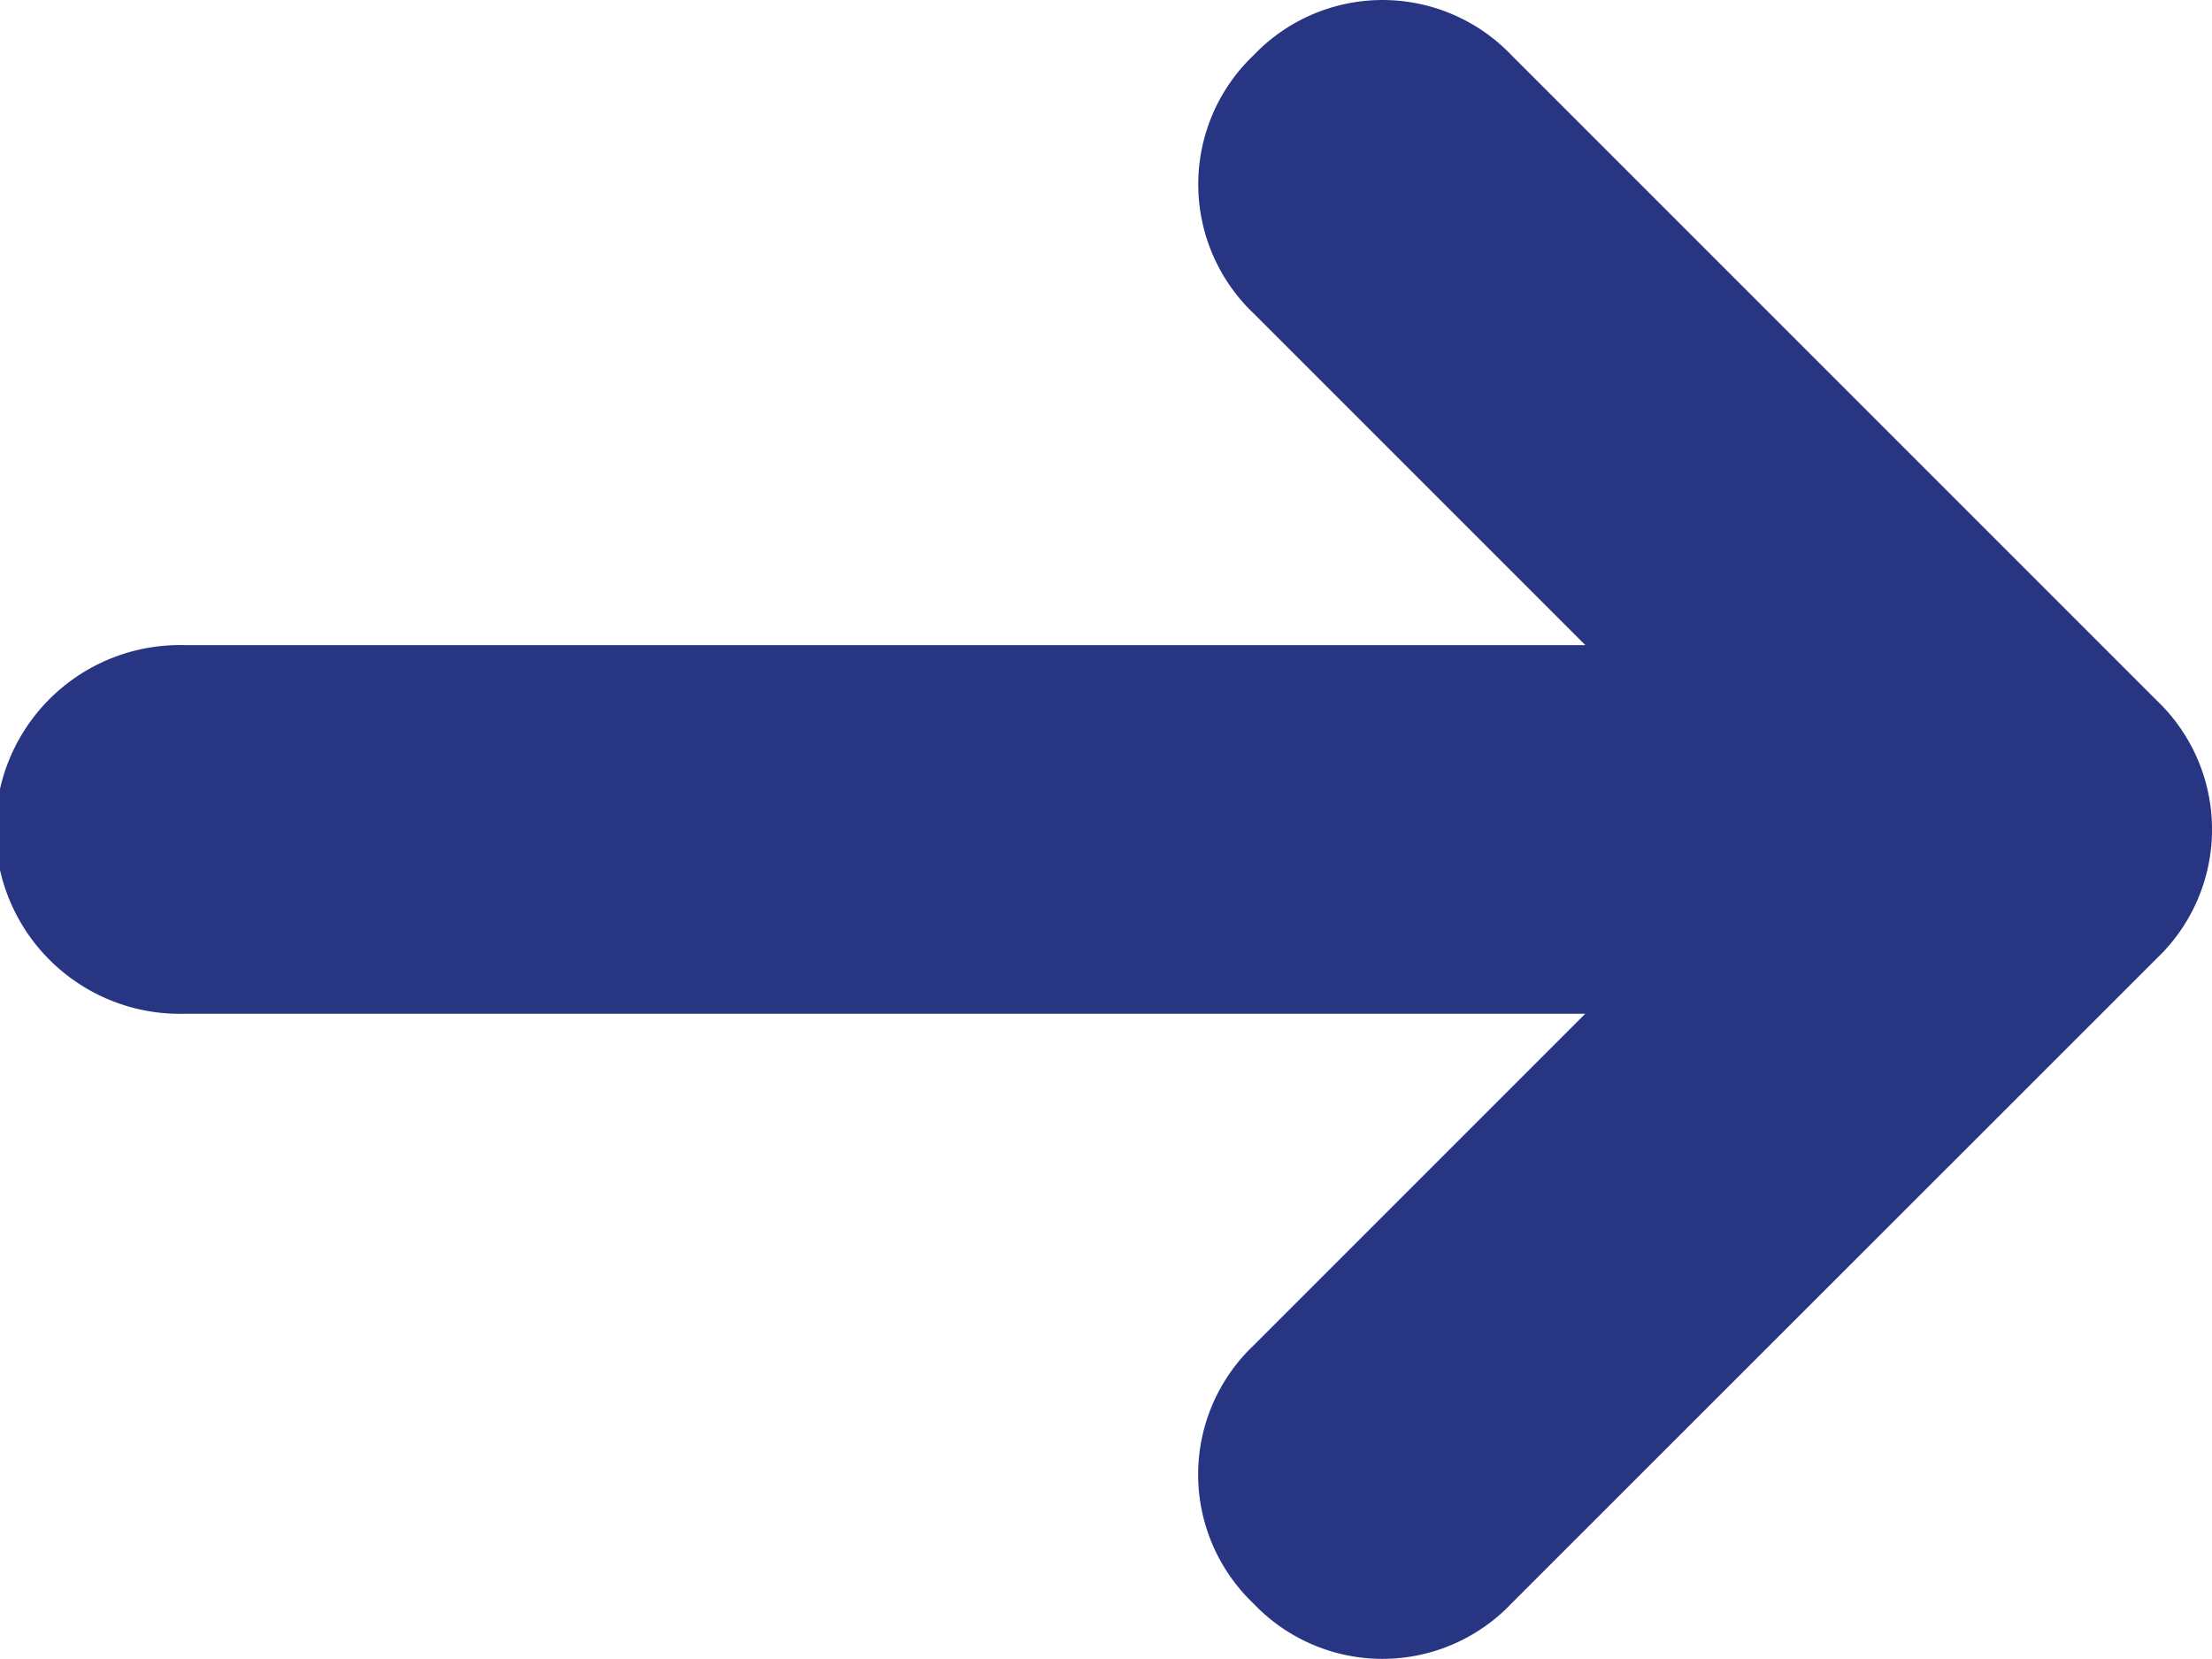 <svg id="Group_11" data-name="Group 11" xmlns="http://www.w3.org/2000/svg" xmlns:xlink="http://www.w3.org/1999/xlink" width="20" height="15" viewBox="0 0 20 15">
  <defs>
    <clipPath id="clip-path">
      <rect id="Rectangle_16" data-name="Rectangle 16" width="20" height="15" fill="#283583"/>
    </clipPath>
  </defs>
  <g id="Group_9" data-name="Group 9" clip-path="url(#clip-path)">
    <path id="Path_14" data-name="Path 14" d="M19.5,6.333,13.667.5a1.611,1.611,0,0,0-2.333,0,1.611,1.611,0,0,0,0,2.333l3,3H1.667a1.667,1.667,0,1,0,0,3.333H14.333l-3,3a1.61,1.61,0,0,0,0,2.332,1.609,1.609,0,0,0,2.333,0L19.5,8.666a1.61,1.61,0,0,0,0-2.333" fill="#283583"/>
  </g>
</svg>
